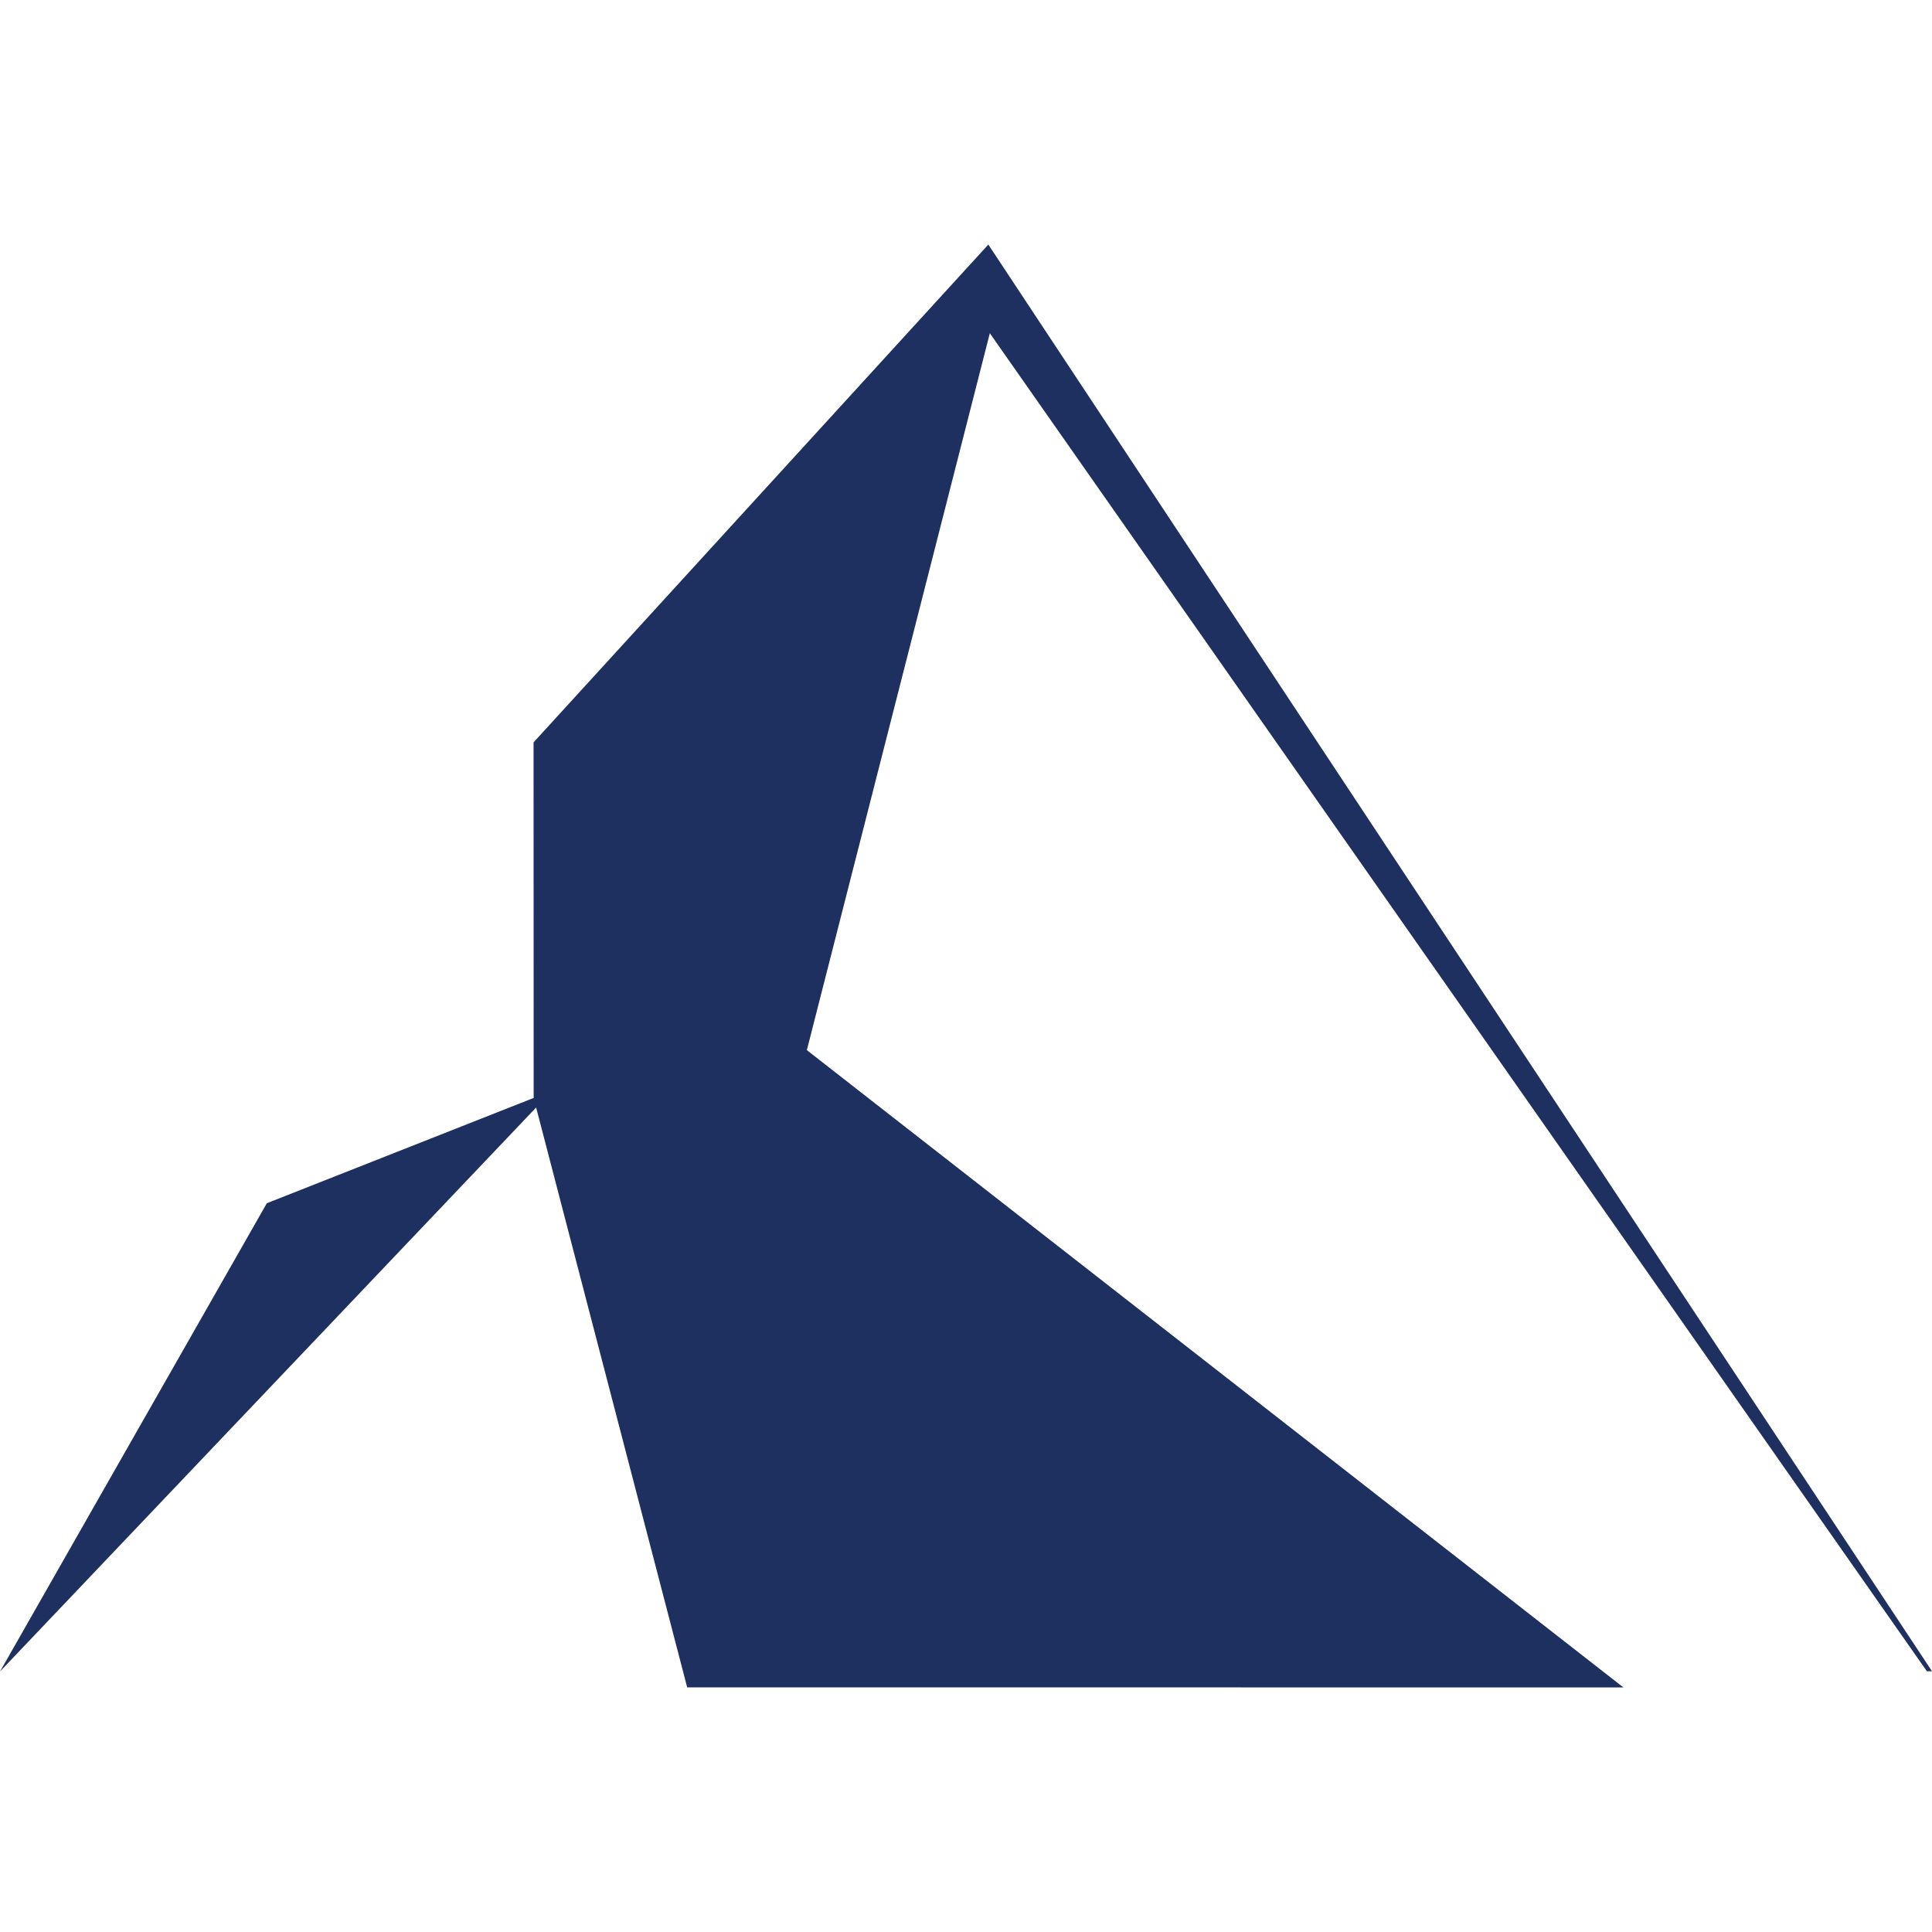 <?xml version="1.0" encoding="UTF-8"?>
<svg xmlns="http://www.w3.org/2000/svg" id="Layer_1" data-name="Layer 1" viewBox="0 0 72 72">
  <defs>
    <style>
      .cls-1 {
        fill: #1e305f;
        stroke-width: 0px;
      }
    </style>
  </defs>
  <polygon class="cls-1" points="36.888 12.418 30.069 39.135 60.5 62.886 25.609 62.883 19.98 41.274 0 62.292 9.944 44.841 19.888 40.917 19.884 27.666 36.832 9.114 72 62.283 71.81 62.284 36.888 12.418"></polygon>
</svg>

